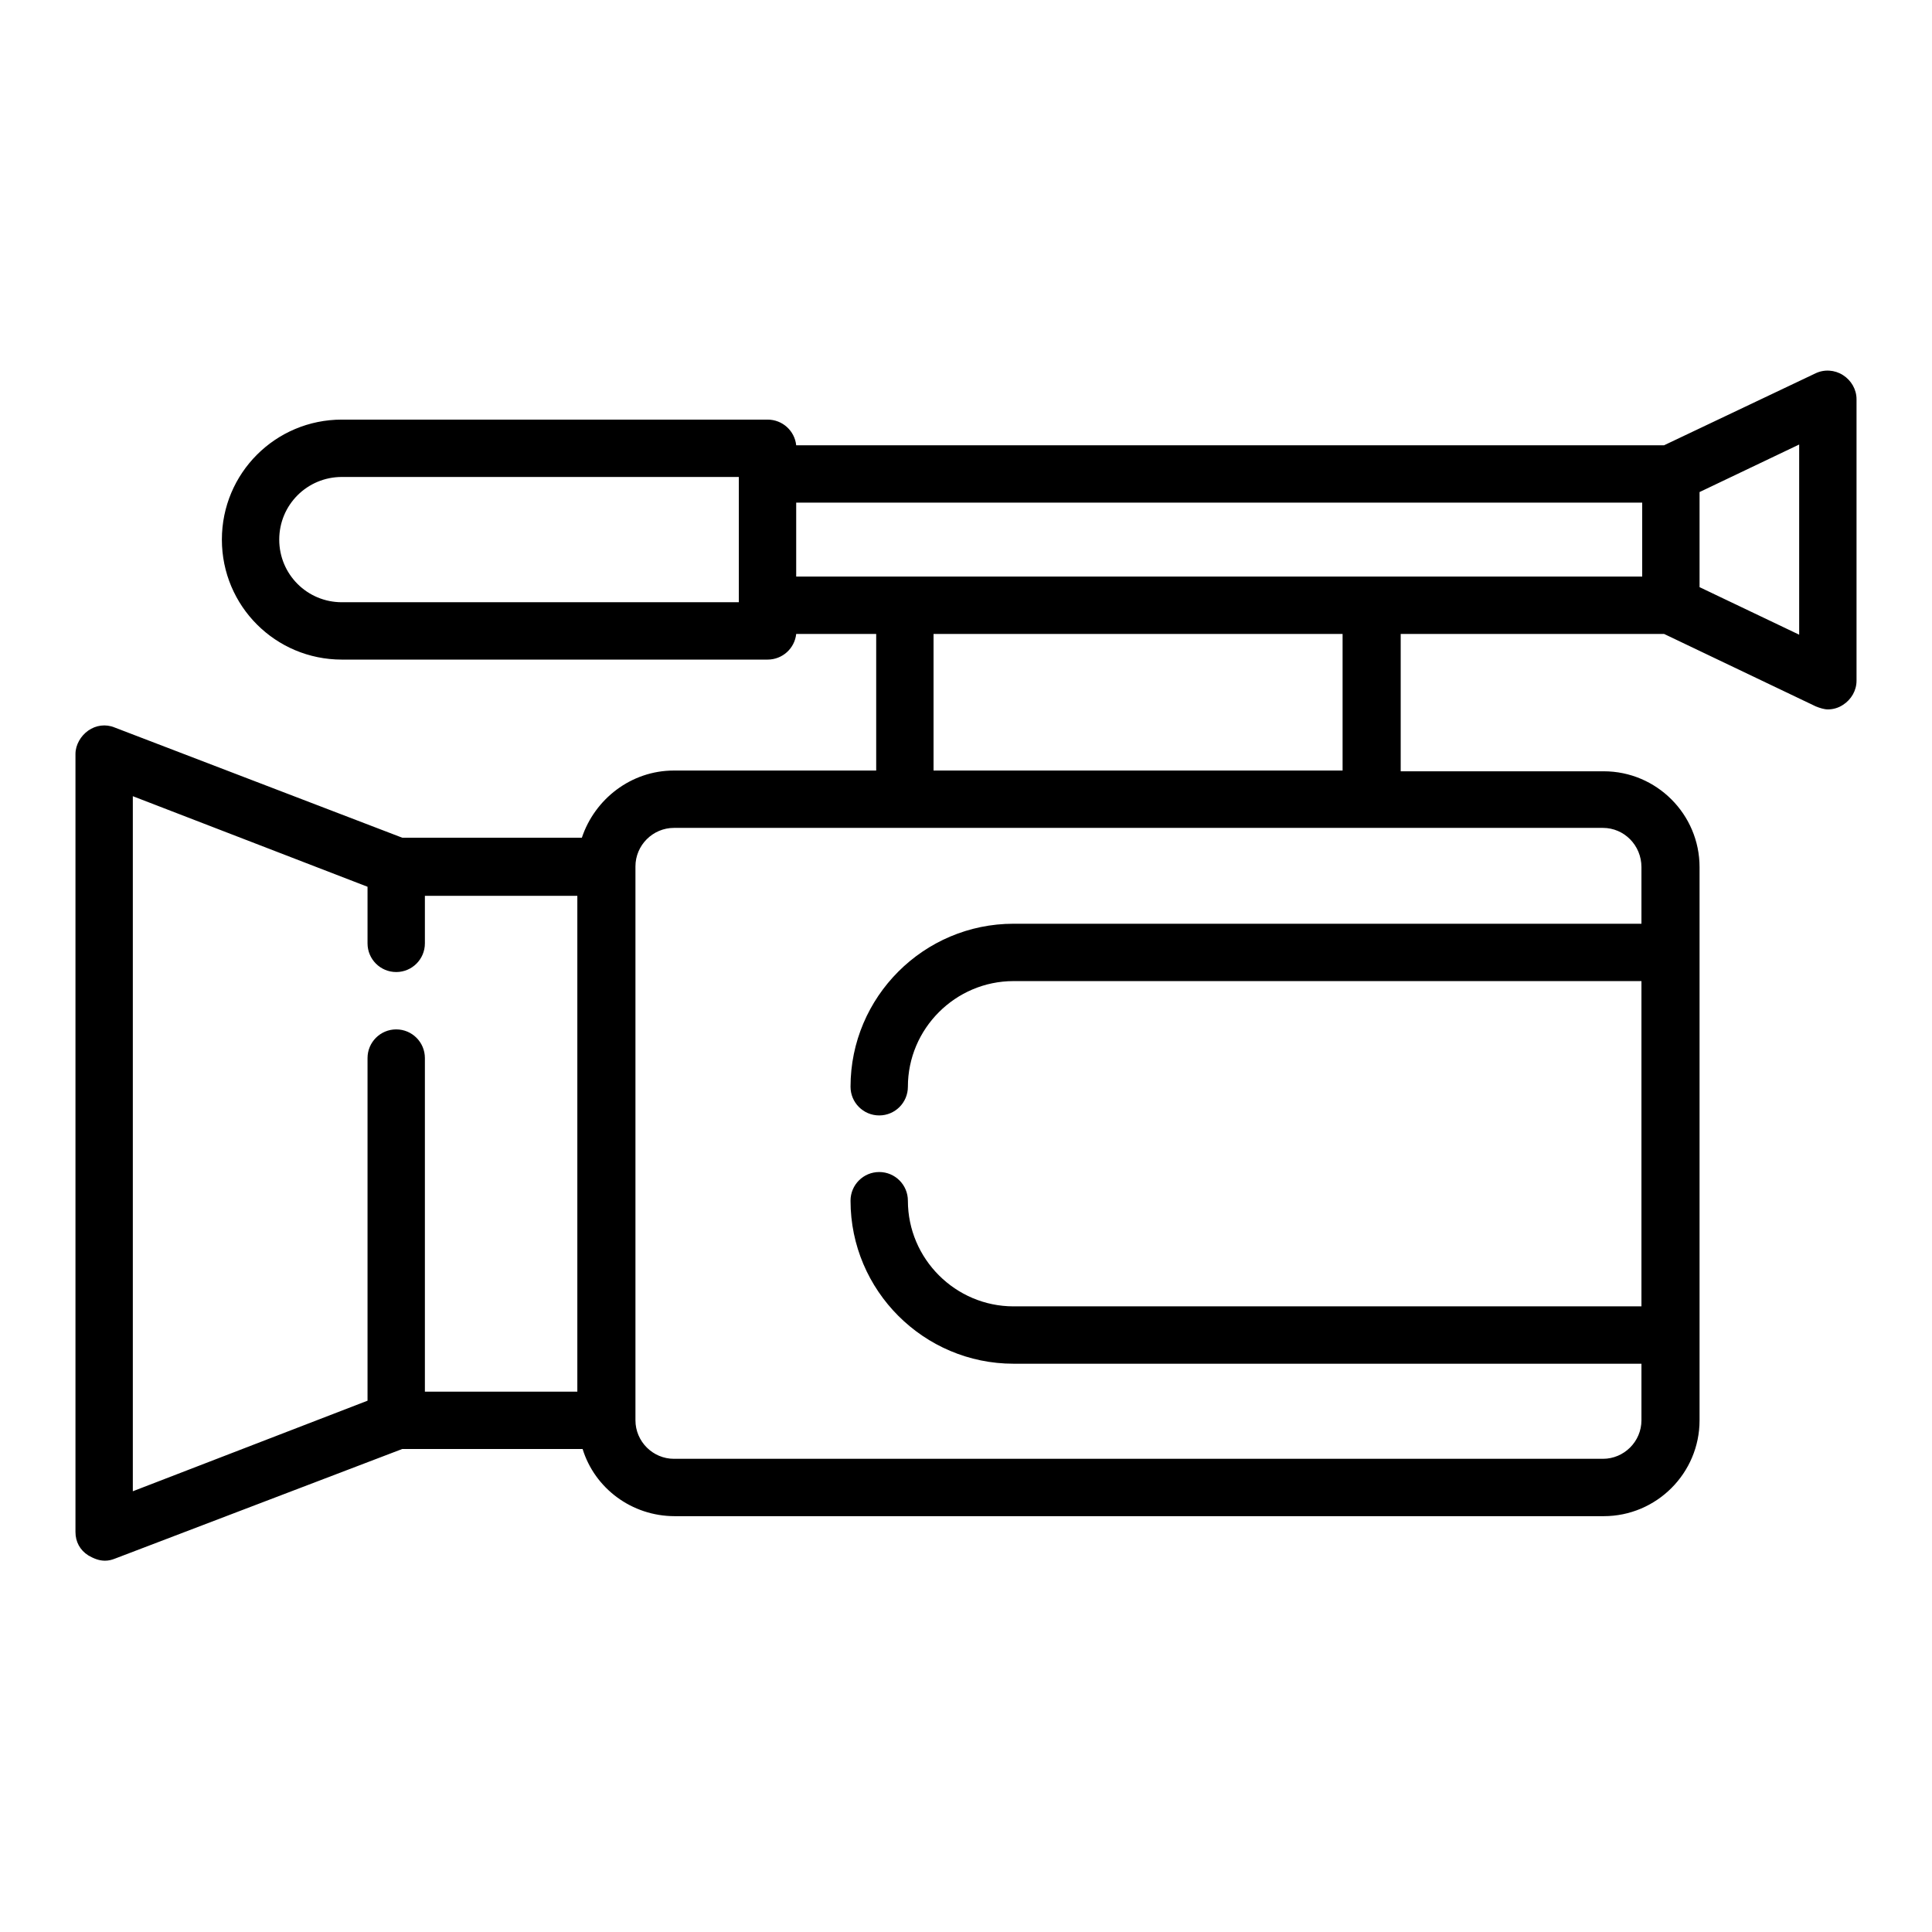 <?xml version="1.0" encoding="utf-8"?>
<!-- Svg Vector Icons : http://www.onlinewebfonts.com/icon -->
<!DOCTYPE svg PUBLIC "-//W3C//DTD SVG 1.1//EN" "http://www.w3.org/Graphics/SVG/1.1/DTD/svg11.dtd">
<svg version="1.1" xmlns="http://www.w3.org/2000/svg" xmlns:xlink="http://www.w3.org/1999/xlink" x="0px" y="0px" viewBox="0 0 256 256" enable-background="new 0 0 256 256" xml:space="preserve">
<g><g><path fill="#000000" d="M244.2,49.7c-1.1-0.7-2.5-0.8-3.7-0.2L220.5,59h-115c-0.2-1.9-1.8-3.4-3.8-3.4H45.3c-8.8,0-15.9,7.1-15.9,15.9c0,8.8,7.1,15.9,15.9,15.9h56.4c2,0,3.6-1.5,3.8-3.4h10.6v18.1H89.3c-5.7,0-10.5,3.8-12.2,8.9H53.3L15.2,96.4c-1.2-0.5-2.5-0.3-3.5,0.4c-1,0.7-1.7,1.9-1.7,3.1v103.1c0,1.3,0.6,2.4,1.7,3.1c0.7,0.4,1.4,0.7,2.2,0.7c0.5,0,0.9-0.1,1.4-0.3L53.3,192h23.9c1.6,5.2,6.5,8.9,12.2,8.9h123.1c7,0,12.7-5.7,12.7-12.7v-73.3c0-7-5.7-12.7-12.7-12.7h-26.9V84h34.9l20.1,9.6c0.5,0.2,1.1,0.4,1.6,0.4c0.7,0,1.4-0.2,2-0.6c1.1-0.7,1.8-1.9,1.8-3.2V52.9C246,51.6,245.3,50.4,244.2,49.7z M217.5,76.4H105.5v-9.8h112.1V76.4z M37,71.5c0-4.6,3.7-8.3,8.3-8.3h52.6v16.6H45.3C40.7,79.8,37,76.1,37,71.5z M52.5,136.4c-2.1,0-3.8,1.7-3.8,3.8v45.4l-31.1,12v-92.1l31.1,12v7.5c0,2.1,1.7,3.8,3.8,3.8c2.1,0,3.8-1.7,3.8-3.8v-6.3h20.2v65.7H56.3v-44.2C56.3,138.1,54.6,136.4,52.5,136.4z M217.5,114.9v7.5h-83.2c-11.9,0-21.6,9.7-21.6,21.6c0,2.1,1.7,3.8,3.8,3.8c2.1,0,3.8-1.7,3.8-3.8c0-7.7,6.3-14,14-14h83.2v43.1h-83.2c-7.7,0-14-6.3-14-14c0-2.1-1.7-3.8-3.8-3.8c-2.1,0-3.8,1.7-3.8,3.8c0,11.9,9.7,21.6,21.6,21.6h83.2v7.5c0,2.8-2.3,5.1-5.1,5.1H89.3c-2.8,0-5.1-2.3-5.1-5.1v-73.4c0-2.8,2.3-5.1,5.1-5.1h123.1C215.2,109.7,217.5,112,217.5,114.9z M177.9,102.1h-54.2V84h54.2V102.1L177.9,102.1z M238.4,84.1l-13.2-6.3V65.2l13.2-6.3V84.1z"/><g></g><g></g><g></g><g></g><g></g><g></g><g></g><g></g><g></g><g></g><g></g><g></g><g></g><g></g><g></g></g></g>
</svg>